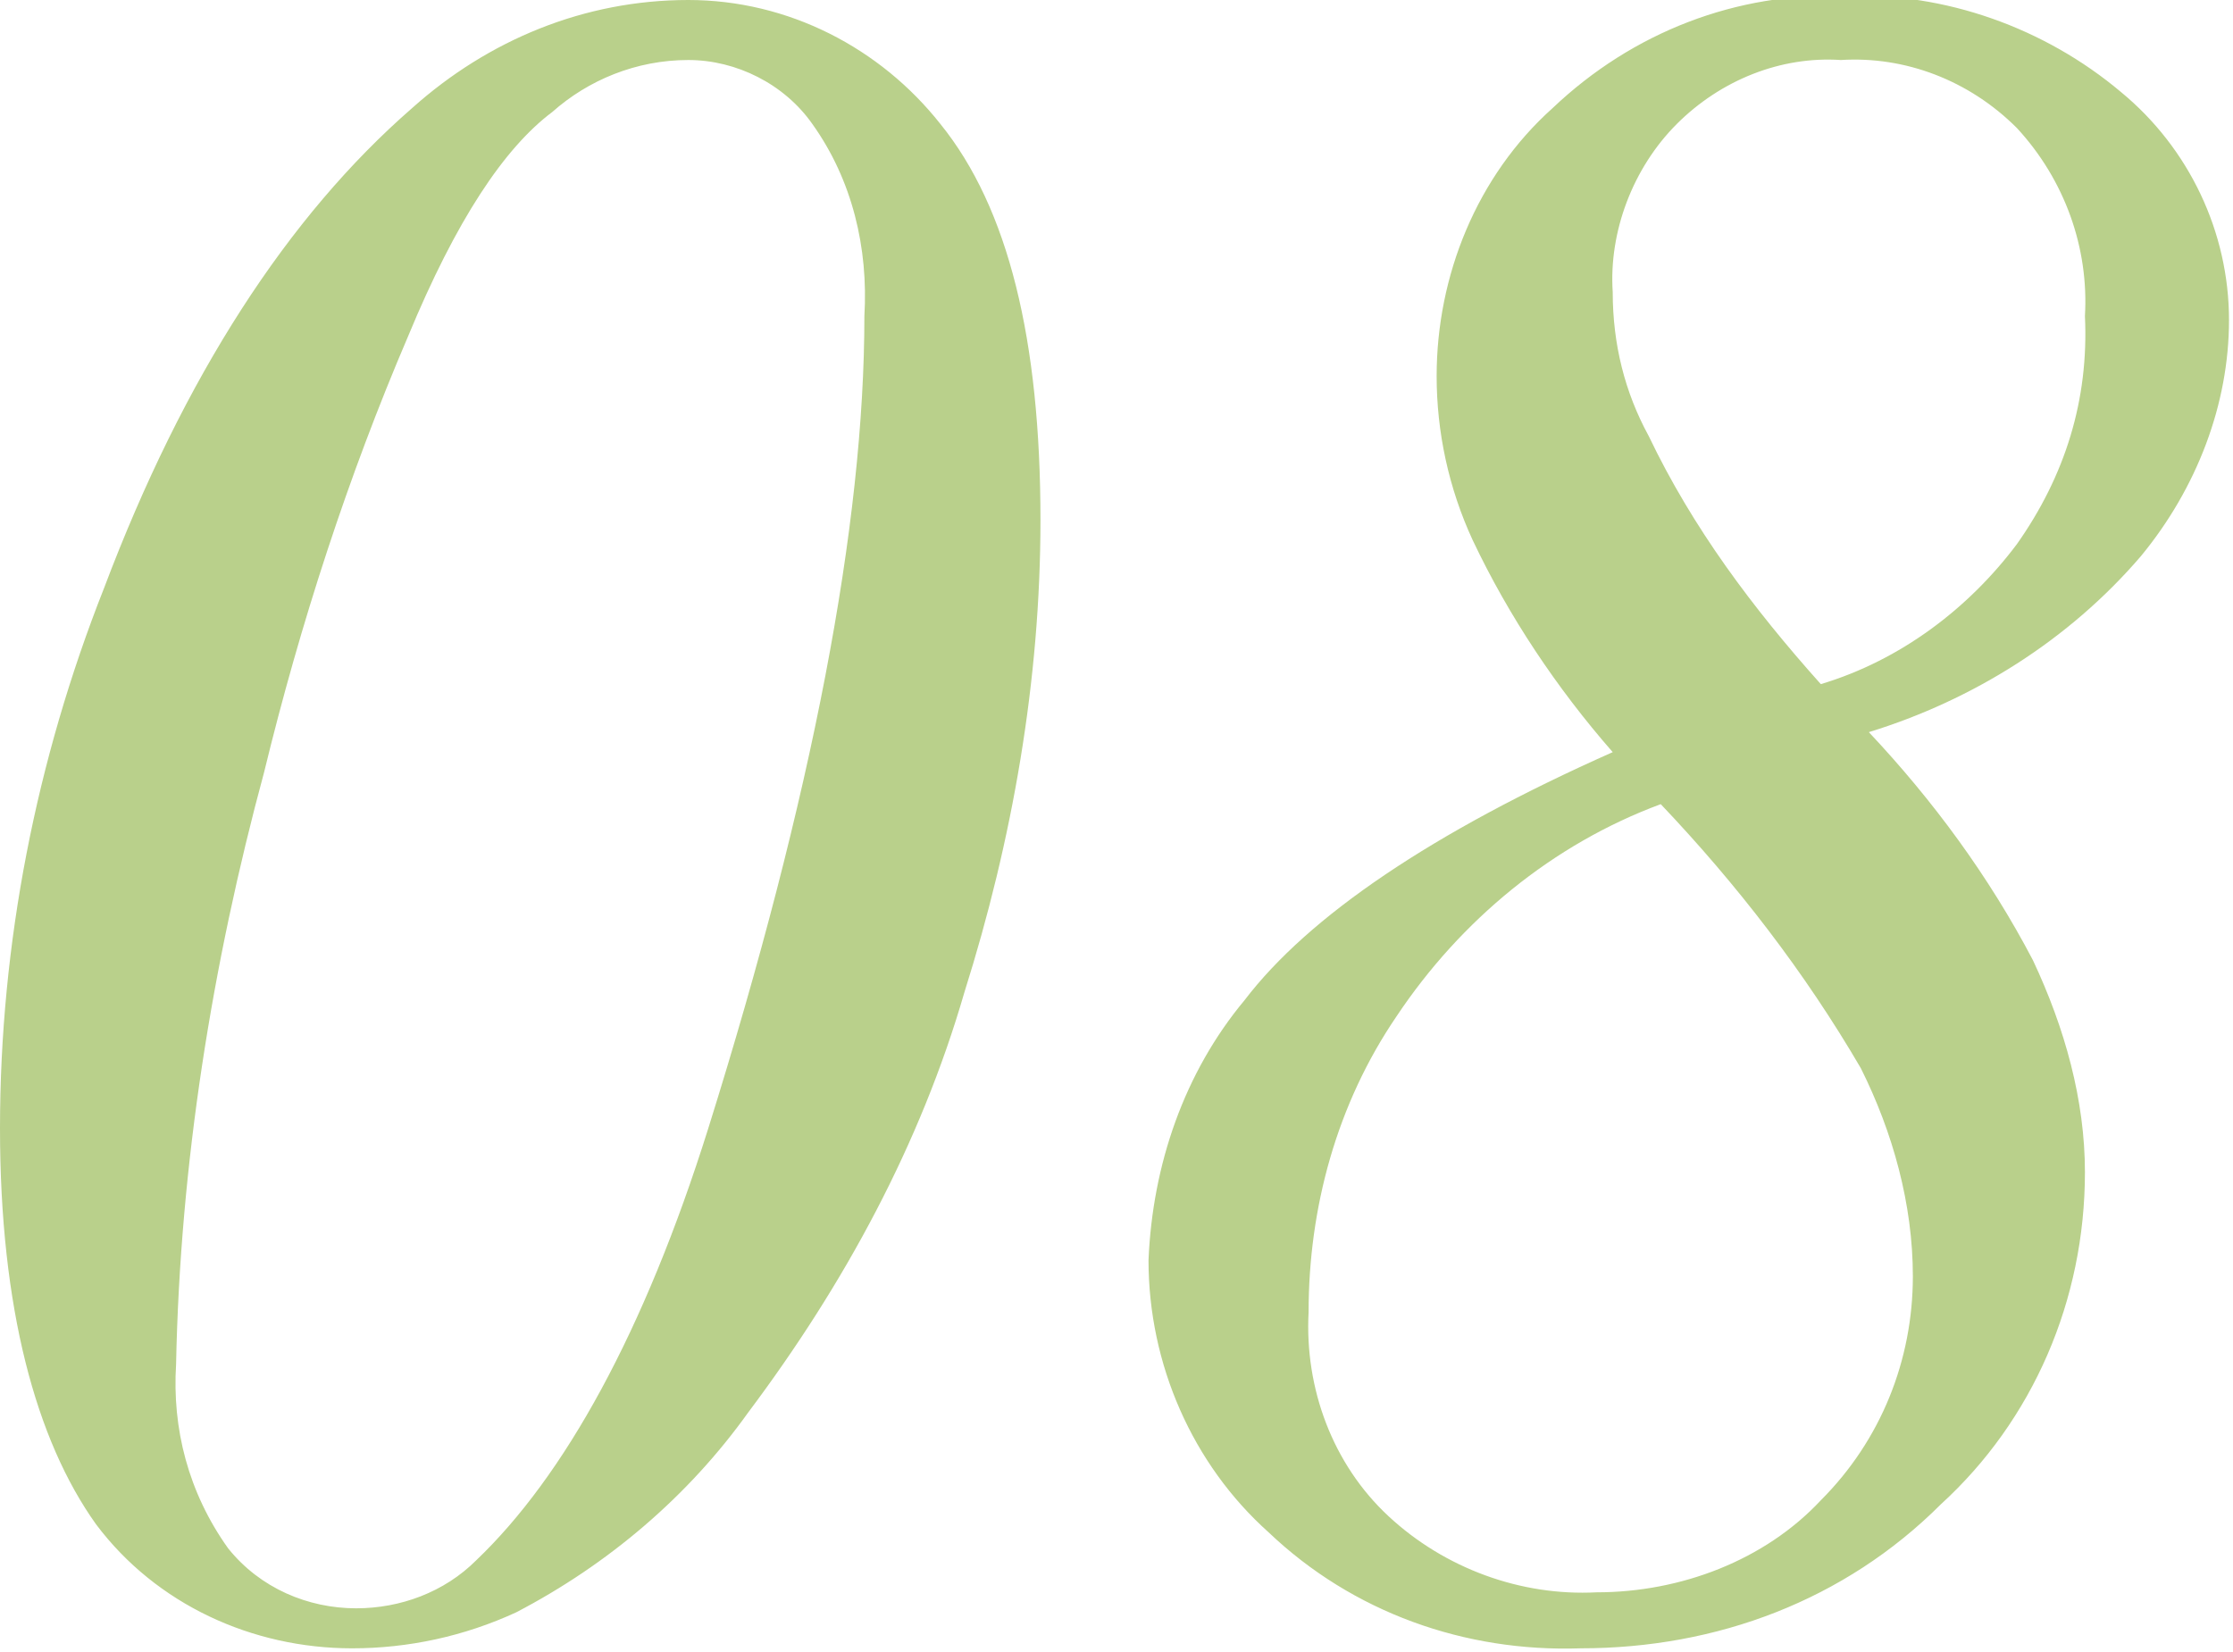 <?xml version="1.0" encoding="utf-8"?>
<!-- Generator: Adobe Illustrator 22.1.0, SVG Export Plug-In . SVG Version: 6.00 Build 0)  -->
<svg version="1.1" xmlns="http://www.w3.org/2000/svg" xmlns:xlink="http://www.w3.org/1999/xlink" x="0px" y="0px"
	 viewBox="0 0 55.8 41.3" style="enable-background:new 0 0 55.8 41.3;" xml:space="preserve">
<style type="text/css">
	.st0{fill:#B9D08B;}
</style>
<path class="st0" d="M17.2,0c2.5,0,4.8,1.2,6.3,3.1C25.2,5.2,26,8.5,26,13c0,4-0.7,8-1.9,11.8c-1.1,3.8-3,7.3-5.4,10.5
	c-1.5,2.1-3.5,3.8-5.8,5c-1.3,0.6-2.7,0.9-4.1,0.9c-2.5,0-4.9-1.1-6.4-3.1C0.9,36,0,32.7,0,28.2c0-4.6,0.9-9.2,2.6-13.5
	c2-5.3,4.6-9.3,7.7-12C12.2,1,14.6,0,17.2,0z M17.2,1.5c-1.3,0-2.5,0.5-3.4,1.3c-1.2,0.9-2.4,2.7-3.6,5.6c-1.5,3.5-2.7,7.2-3.6,10.9
	c-1.3,4.8-2.1,9.8-2.2,14.8c-0.1,1.6,0.3,3.2,1.3,4.6c0.8,1,2,1.5,3.2,1.5c1.1,0,2.2-0.4,3-1.2c2.2-2.1,4.2-5.7,5.8-10.8
	c2.6-8.3,3.9-15.1,3.9-20.3c0.1-1.7-0.3-3.4-1.3-4.8C19.6,2.1,18.4,1.5,17.2,1.5L17.2,1.5z M46.7,18.3c1.6,1.7,3,3.6,4.1,5.7
	c0.8,1.7,1.3,3.5,1.3,5.3c0,3.2-1.3,6.2-3.6,8.3c-2.4,2.4-5.6,3.6-9,3.6c-2.9,0.1-5.7-0.9-7.8-2.9c-1.9-1.7-3-4.2-3-6.8
	c0.1-2.4,0.9-4.7,2.4-6.5c1.6-2.1,4.7-4.2,9.2-6.2c-1.4-1.6-2.6-3.4-3.5-5.3c-0.6-1.3-0.9-2.7-0.9-4.1c0-2.5,1-5,2.9-6.7
	c2-1.9,4.6-2.9,7.3-2.8c2.5-0.1,5,0.8,6.9,2.4c1.7,1.4,2.7,3.5,2.7,5.7c0,2.1-0.8,4.2-2.2,5.9C51.7,16,49.3,17.5,46.7,18.3z
	 M45.5,17.1c2-0.6,3.7-1.9,4.9-3.5c1.2-1.7,1.8-3.6,1.7-5.7c0.1-1.7-0.5-3.4-1.7-4.7c-1.2-1.2-2.8-1.8-4.4-1.7
	C44.5,1.4,43,2,41.9,3.1c-1.1,1.1-1.7,2.7-1.6,4.2c0,1.3,0.3,2.5,0.9,3.6C42.3,13.2,43.8,15.2,45.5,17.1L45.5,17.1z M41.5,20.1
	c-2.7,1-5,2.9-6.6,5.3c-1.5,2.2-2.2,4.8-2.2,7.4c-0.1,1.9,0.6,3.8,2,5.1c1.4,1.3,3.3,2,5.2,1.9c2.1,0,4.2-0.8,5.6-2.3
	c1.5-1.5,2.3-3.5,2.3-5.6c0-1.8-0.5-3.6-1.3-5.2C45.1,24.3,43.4,22.1,41.5,20.1L41.5,20.1z"/>
</svg>

